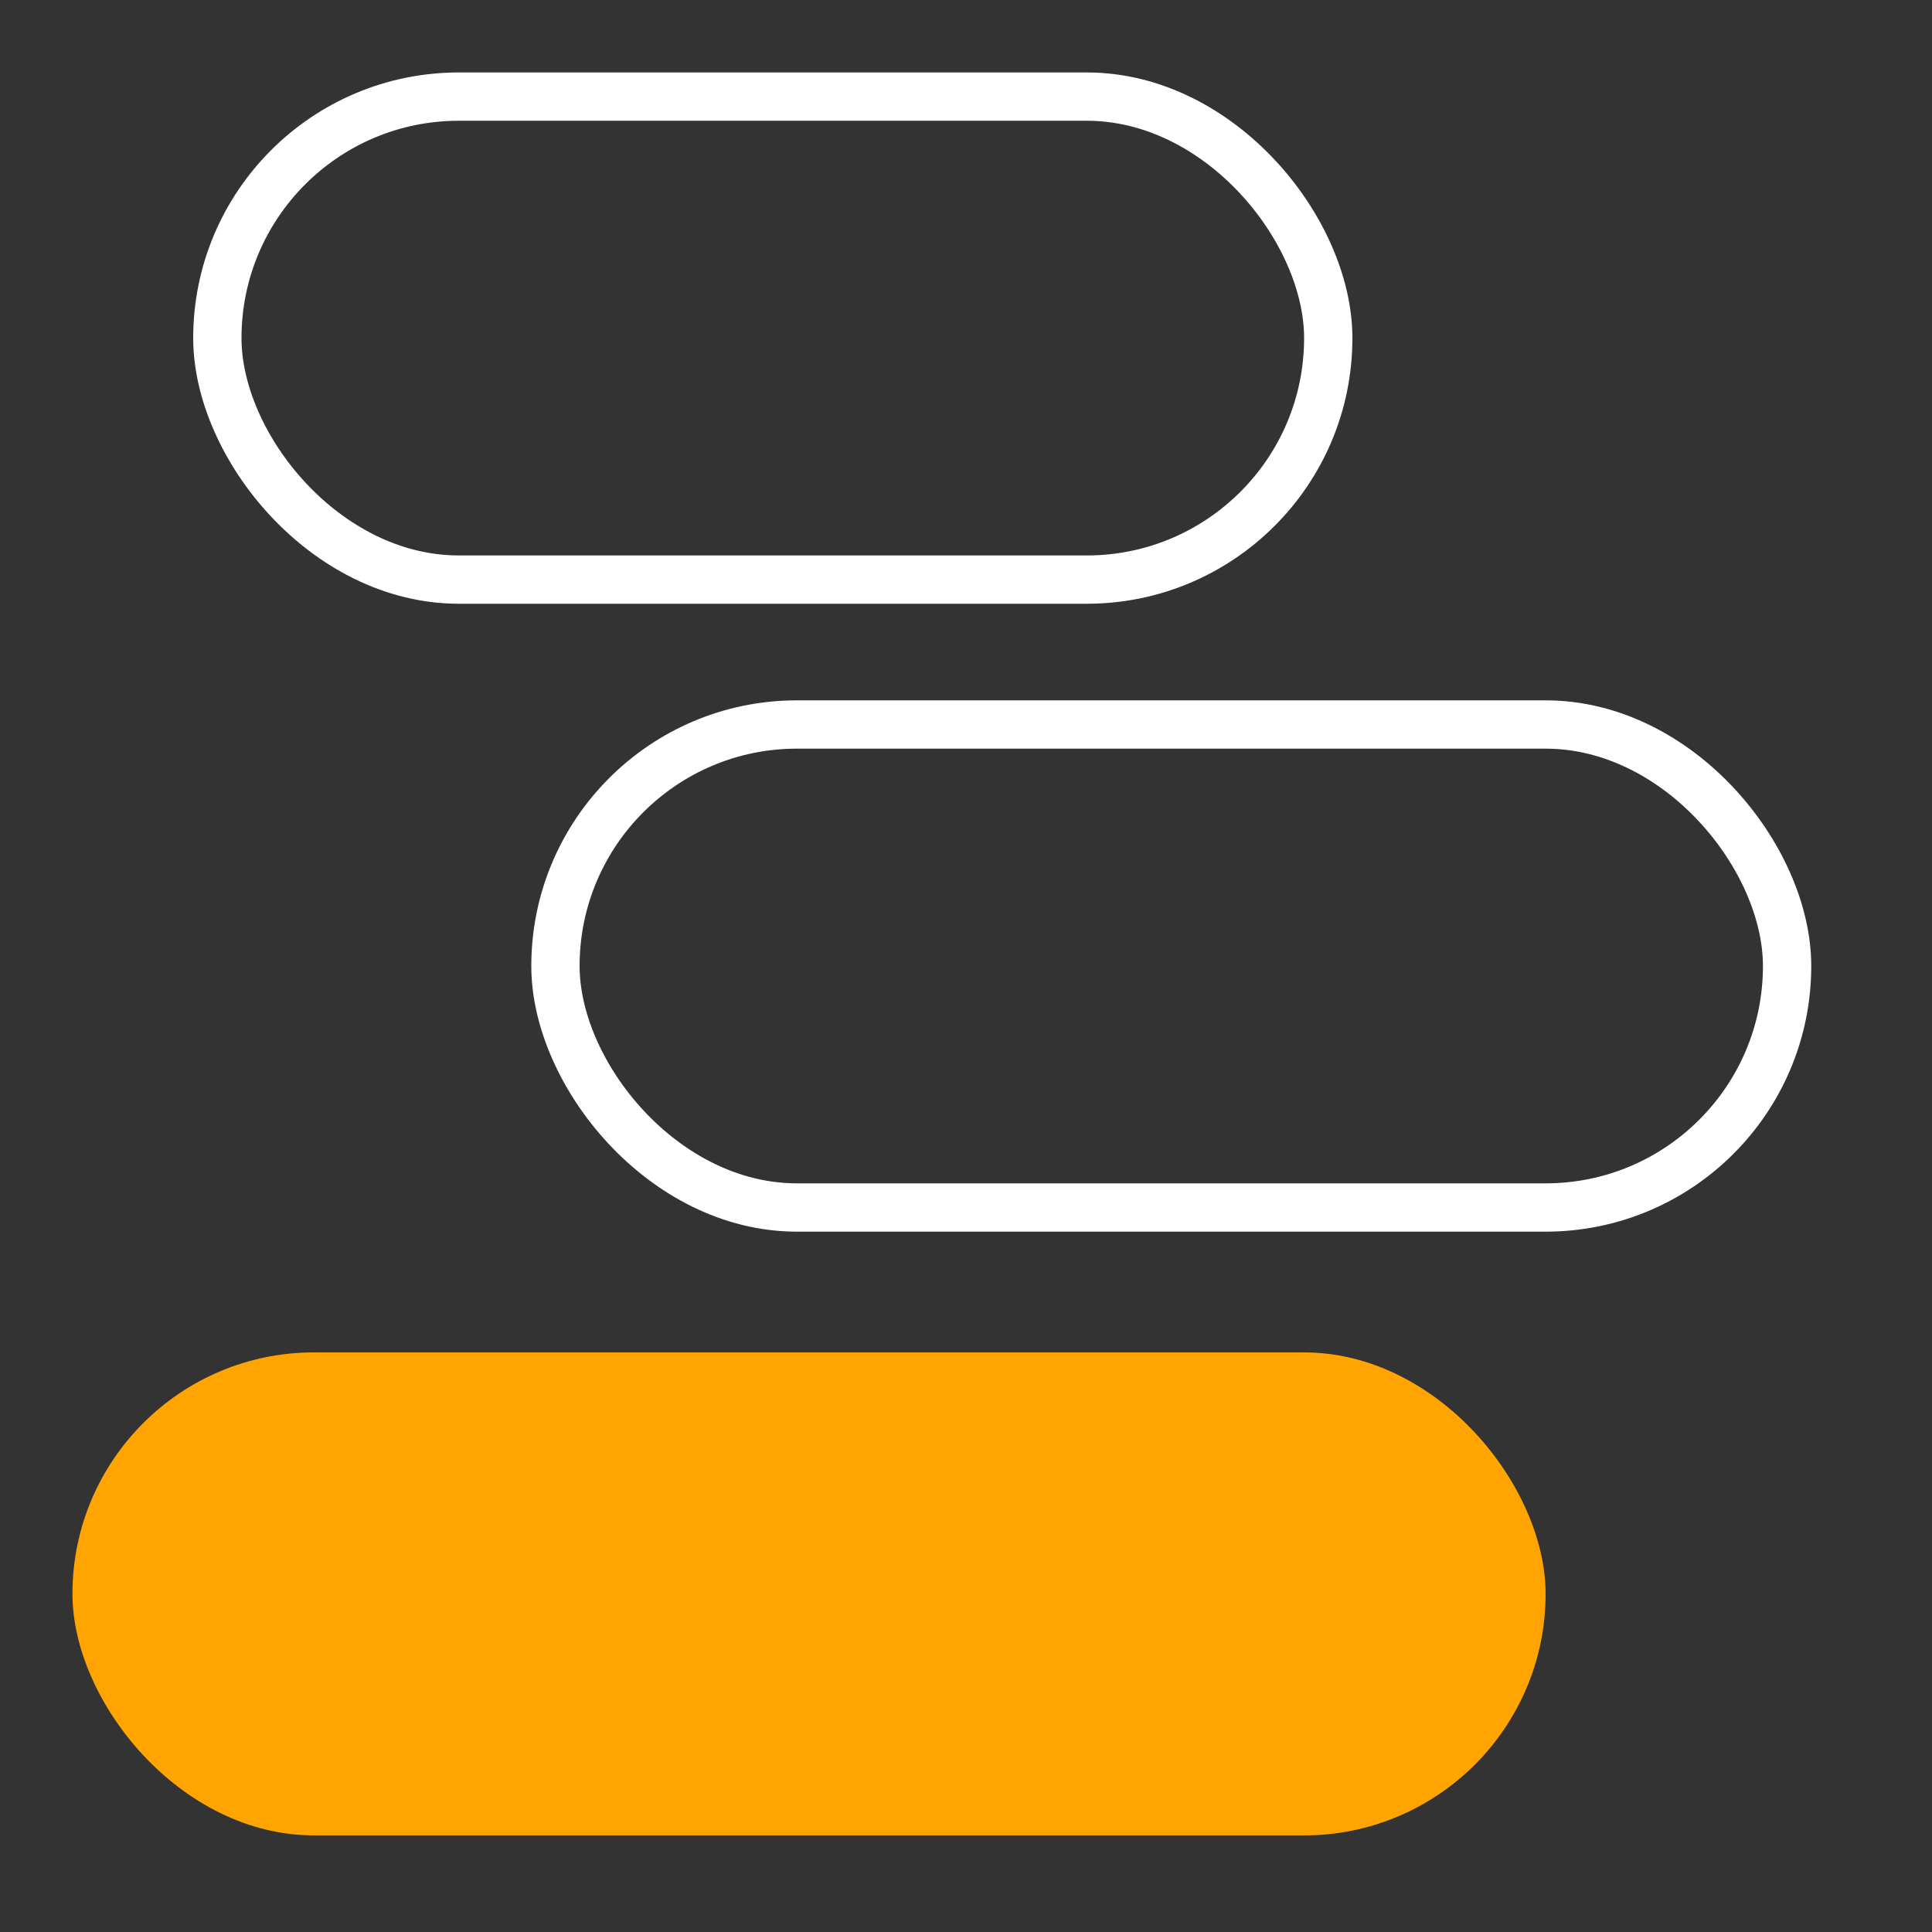 <?xml version="1.0" encoding="UTF-8"?> <svg xmlns="http://www.w3.org/2000/svg" width="80" height="80" viewBox="0 0 80 80" fill="none"><rect x="0" y="0" width="80" height="80" fill="#333333" stroke="none"/> <rect x="9" y="4" width="46" height="20" rx="10" stroke="white" stroke-width="2" stroke-linejoin="round"></rect> <rect x="23" y="30" width="51" height="20" rx="10" stroke="white" stroke-width="2" stroke-linejoin="round"></rect> <rect x="3" y="56" width="61" height="20" rx="10" fill="#FFA400"></rect> </svg> 
